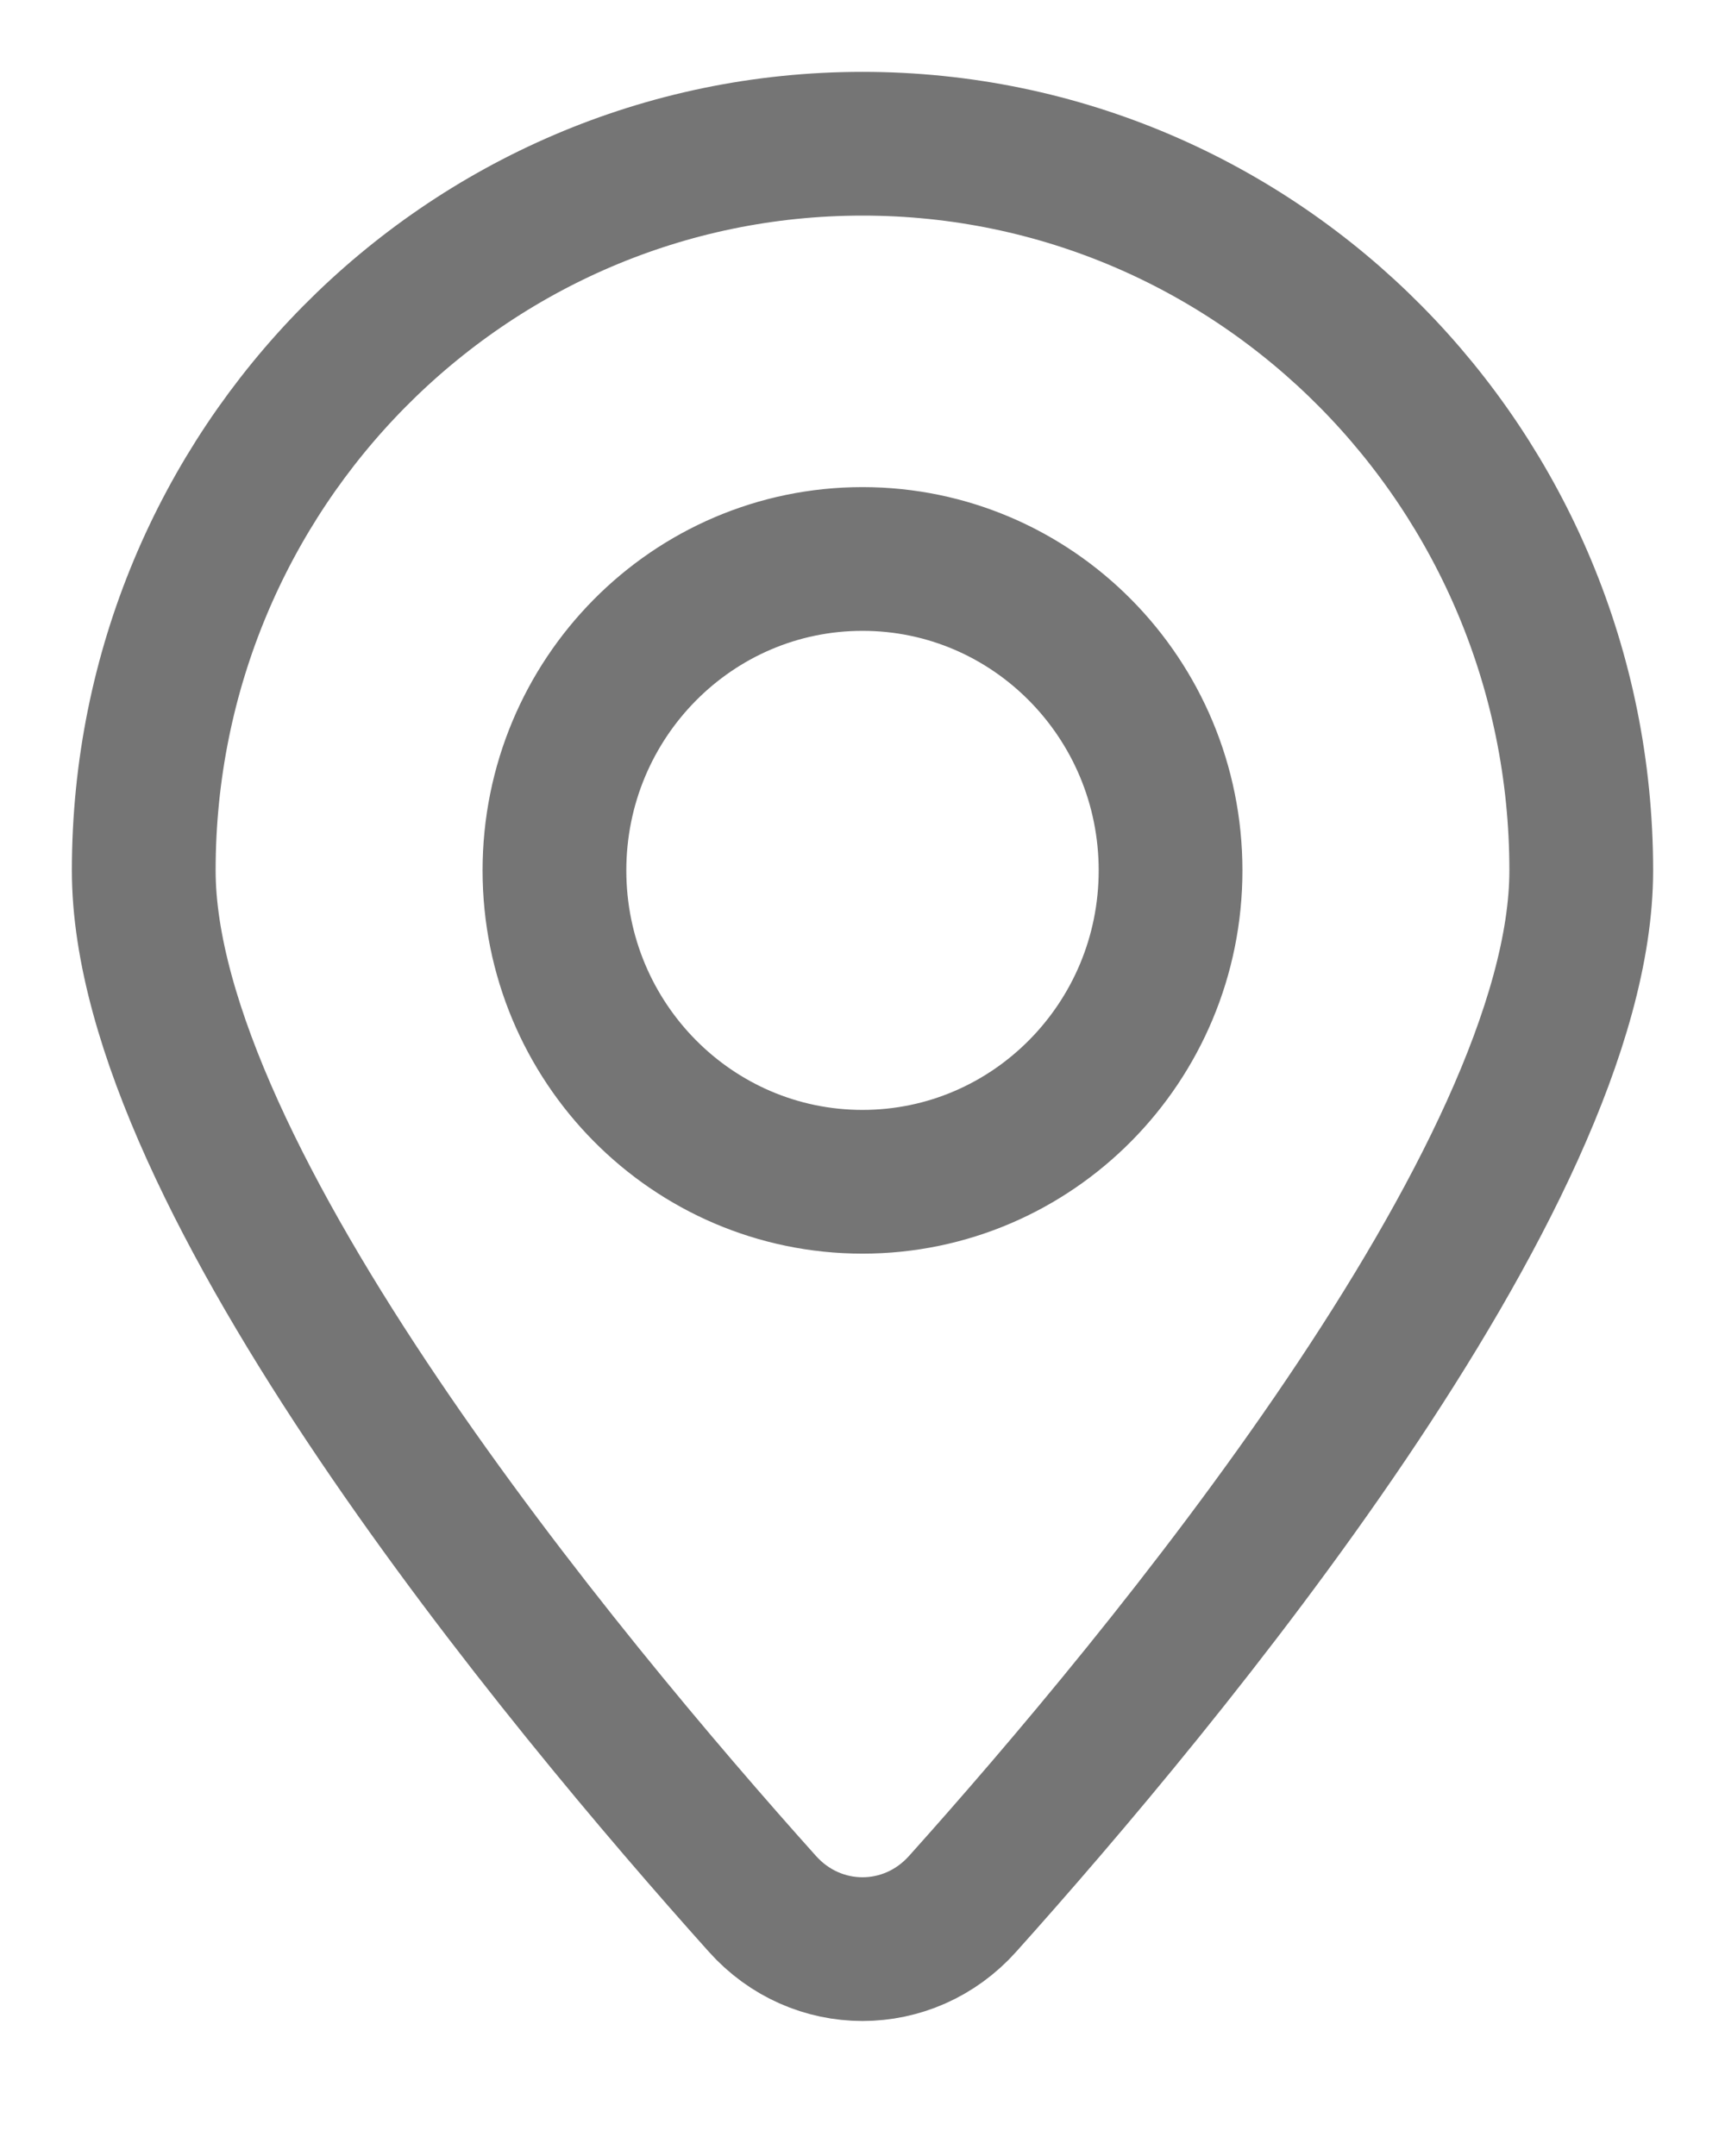 <svg width="12" height="15" viewBox="0 0 12 15" fill="none" xmlns="http://www.w3.org/2000/svg">
<path fill-rule="evenodd" clip-rule="evenodd" d="M11 6.056C11 8.192 8.072 11.711 6.697 13.245C6.321 13.666 5.679 13.666 5.303 13.245C3.928 11.711 1 8.192 1 6.056C1 3.263 3.239 1 6 1C8.761 1 11 3.263 11 6.056ZM6 8.222C7.183 8.222 8.143 7.252 8.143 6.056C8.143 4.859 7.183 3.889 6 3.889C4.817 3.889 3.857 4.859 3.857 6.056C3.857 7.252 4.817 8.222 6 8.222Z" stroke="#757575" stroke-linecap="round" stroke-linejoin="round"/>
</svg>
